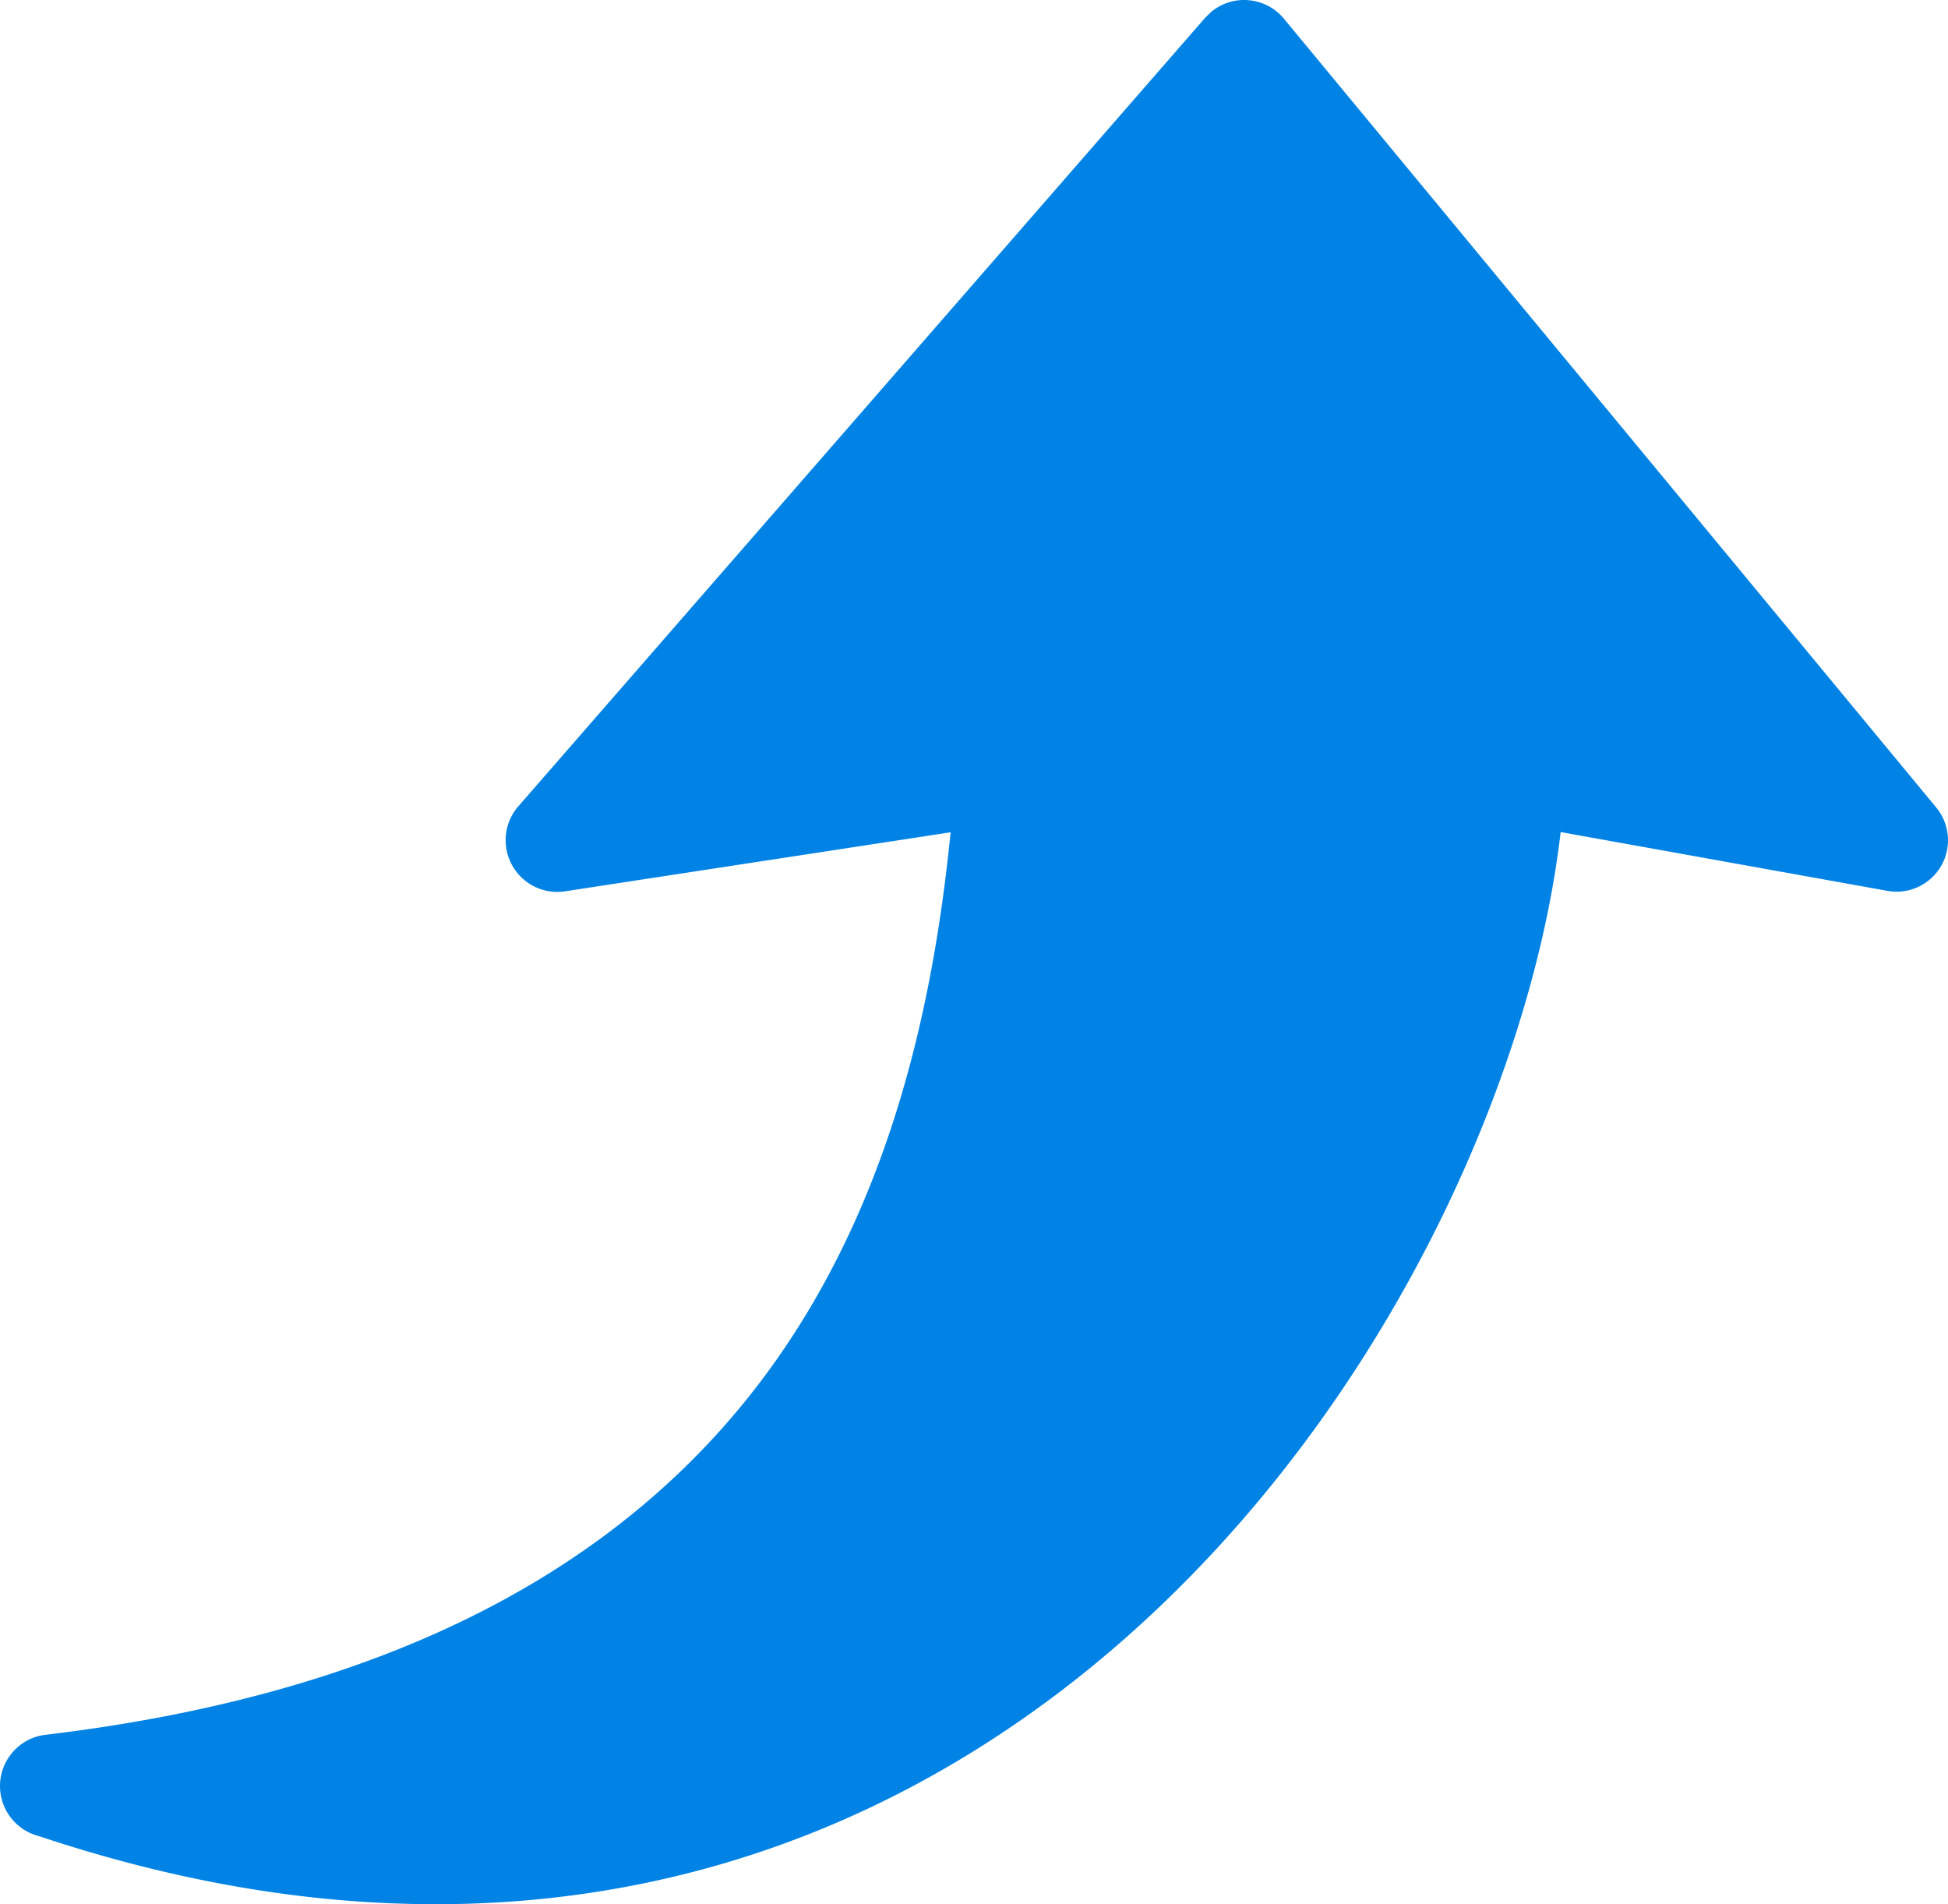 <svg xmlns="http://www.w3.org/2000/svg" shape-rendering="geometricPrecision" text-rendering="geometricPrecision" image-rendering="optimizeQuality" fill-rule="evenodd" clip-rule="evenodd" viewBox="0 0 512 500.381"><path fill="#0183E5" fill-rule="nonzero" d="M148.5 234.22l101.348-15.512c-4.533 45.565-15.782 96.144-45.925 138.827-33.716 47.757-91.781 86.386-191.948 98.326-7.436.871-12.76 7.625-11.879 15.071.68 5.735 4.863 10.218 10.147 11.559 32.635 10.889 63.469 16.473 92.411 17.644 79.461 3.273 144.331-26.411 193.76-70.234 48.958-43.394 82.704-100.738 100.407-153.439 6.806-20.195 11.279-39.82 13.37-57.814l85.897 15.452c7.345 1.321 14.391-3.573 15.702-10.919a13.55 13.55 0 00-2.902-11.008L337.456 4.913c-4.774-5.764-13.341-6.575-19.095-1.801l-1.591 1.541-180.53 207.219c-4.924 5.645-4.323 14.232 1.321 19.155a13.544 13.544 0 0010.939 3.193z"/></svg>